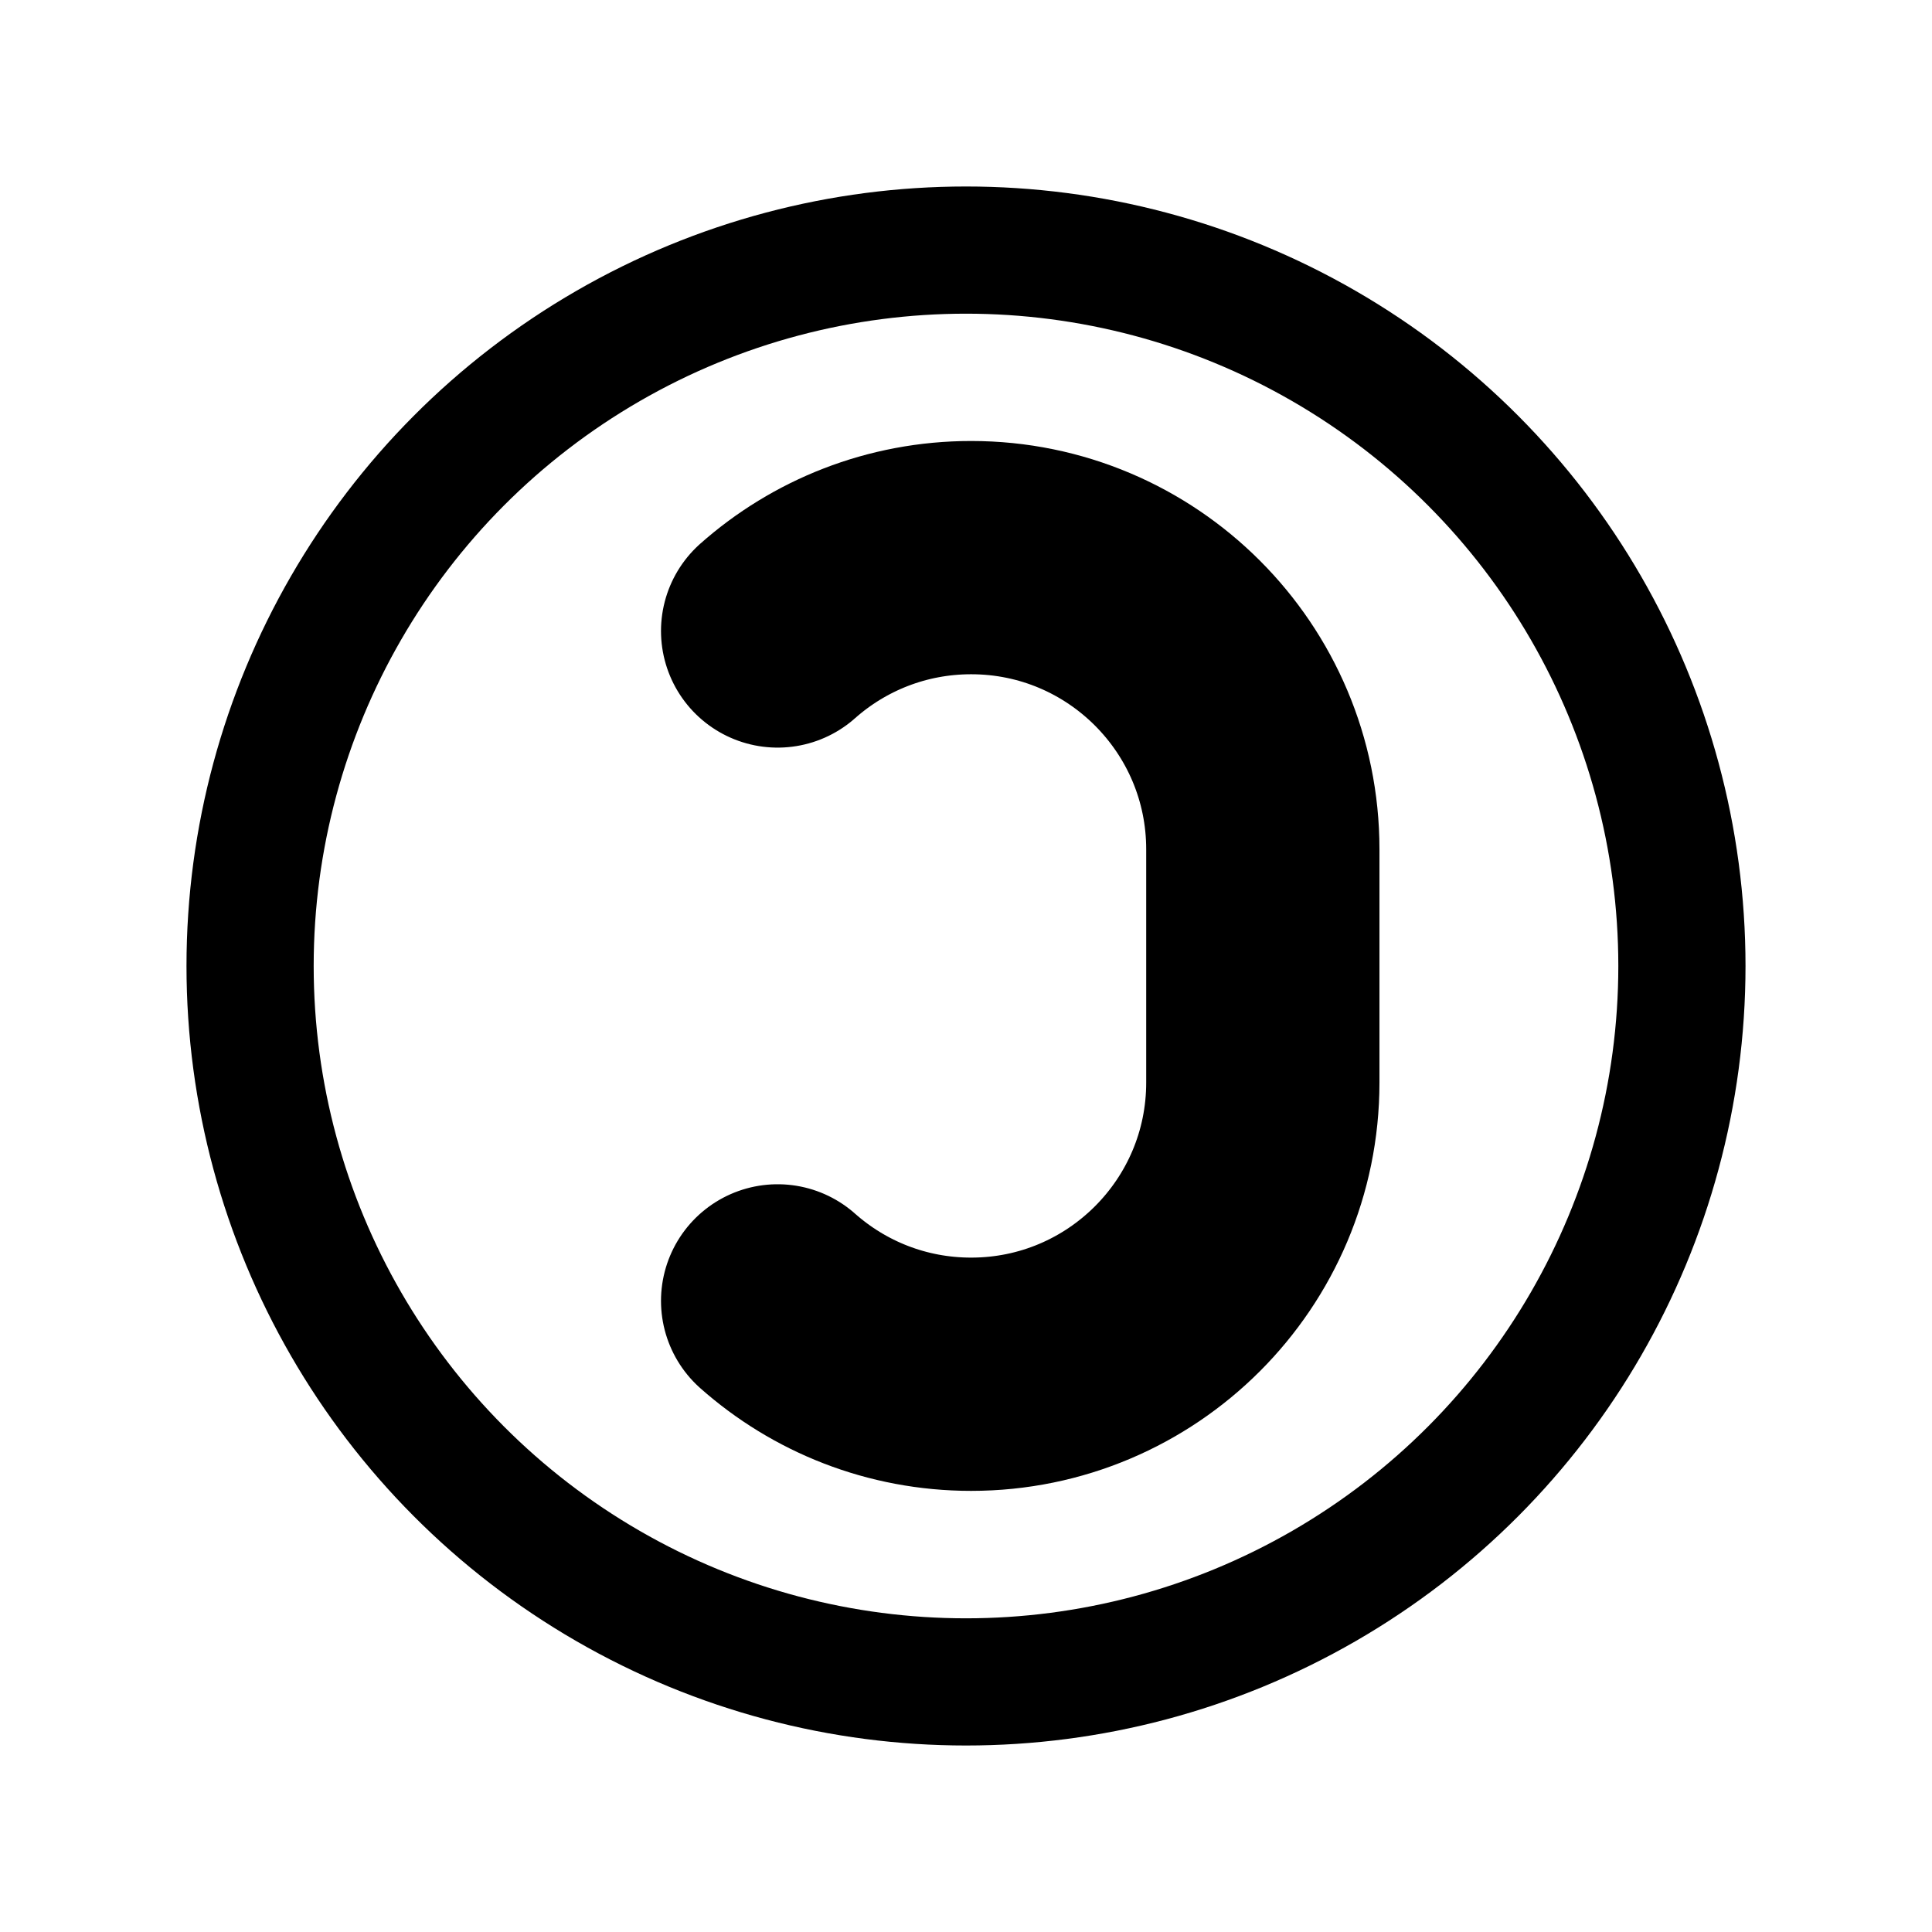 <svg id="emoji" viewBox="0 0 72 72" version="1.1" xmlns="http://www.w3.org/2000/svg">
  <g id="line">
    <path fill="none" stroke="#000" stroke-linecap="round" stroke-linejoin="round" stroke-miterlimit="10" stroke-width="8.693" d="m28.98 48.48c1.917 1.7 4.442 2.734 7.212 2.734 5.999 0 10.87-4.865 10.87-10.87v-8.693 8.693-8.693c0-6.003-4.869-10.87-10.87-10.87-2.769 0-5.295 1.035-7.212 2.734" clip-rule="evenodd"/>
    <circle cx="36" cy="36" r="26.68" fill="none" stroke="#000" stroke-linecap="round" stroke-linejoin="round" stroke-width="4.74" paint-order="normal"/>
  </g>
</svg>
